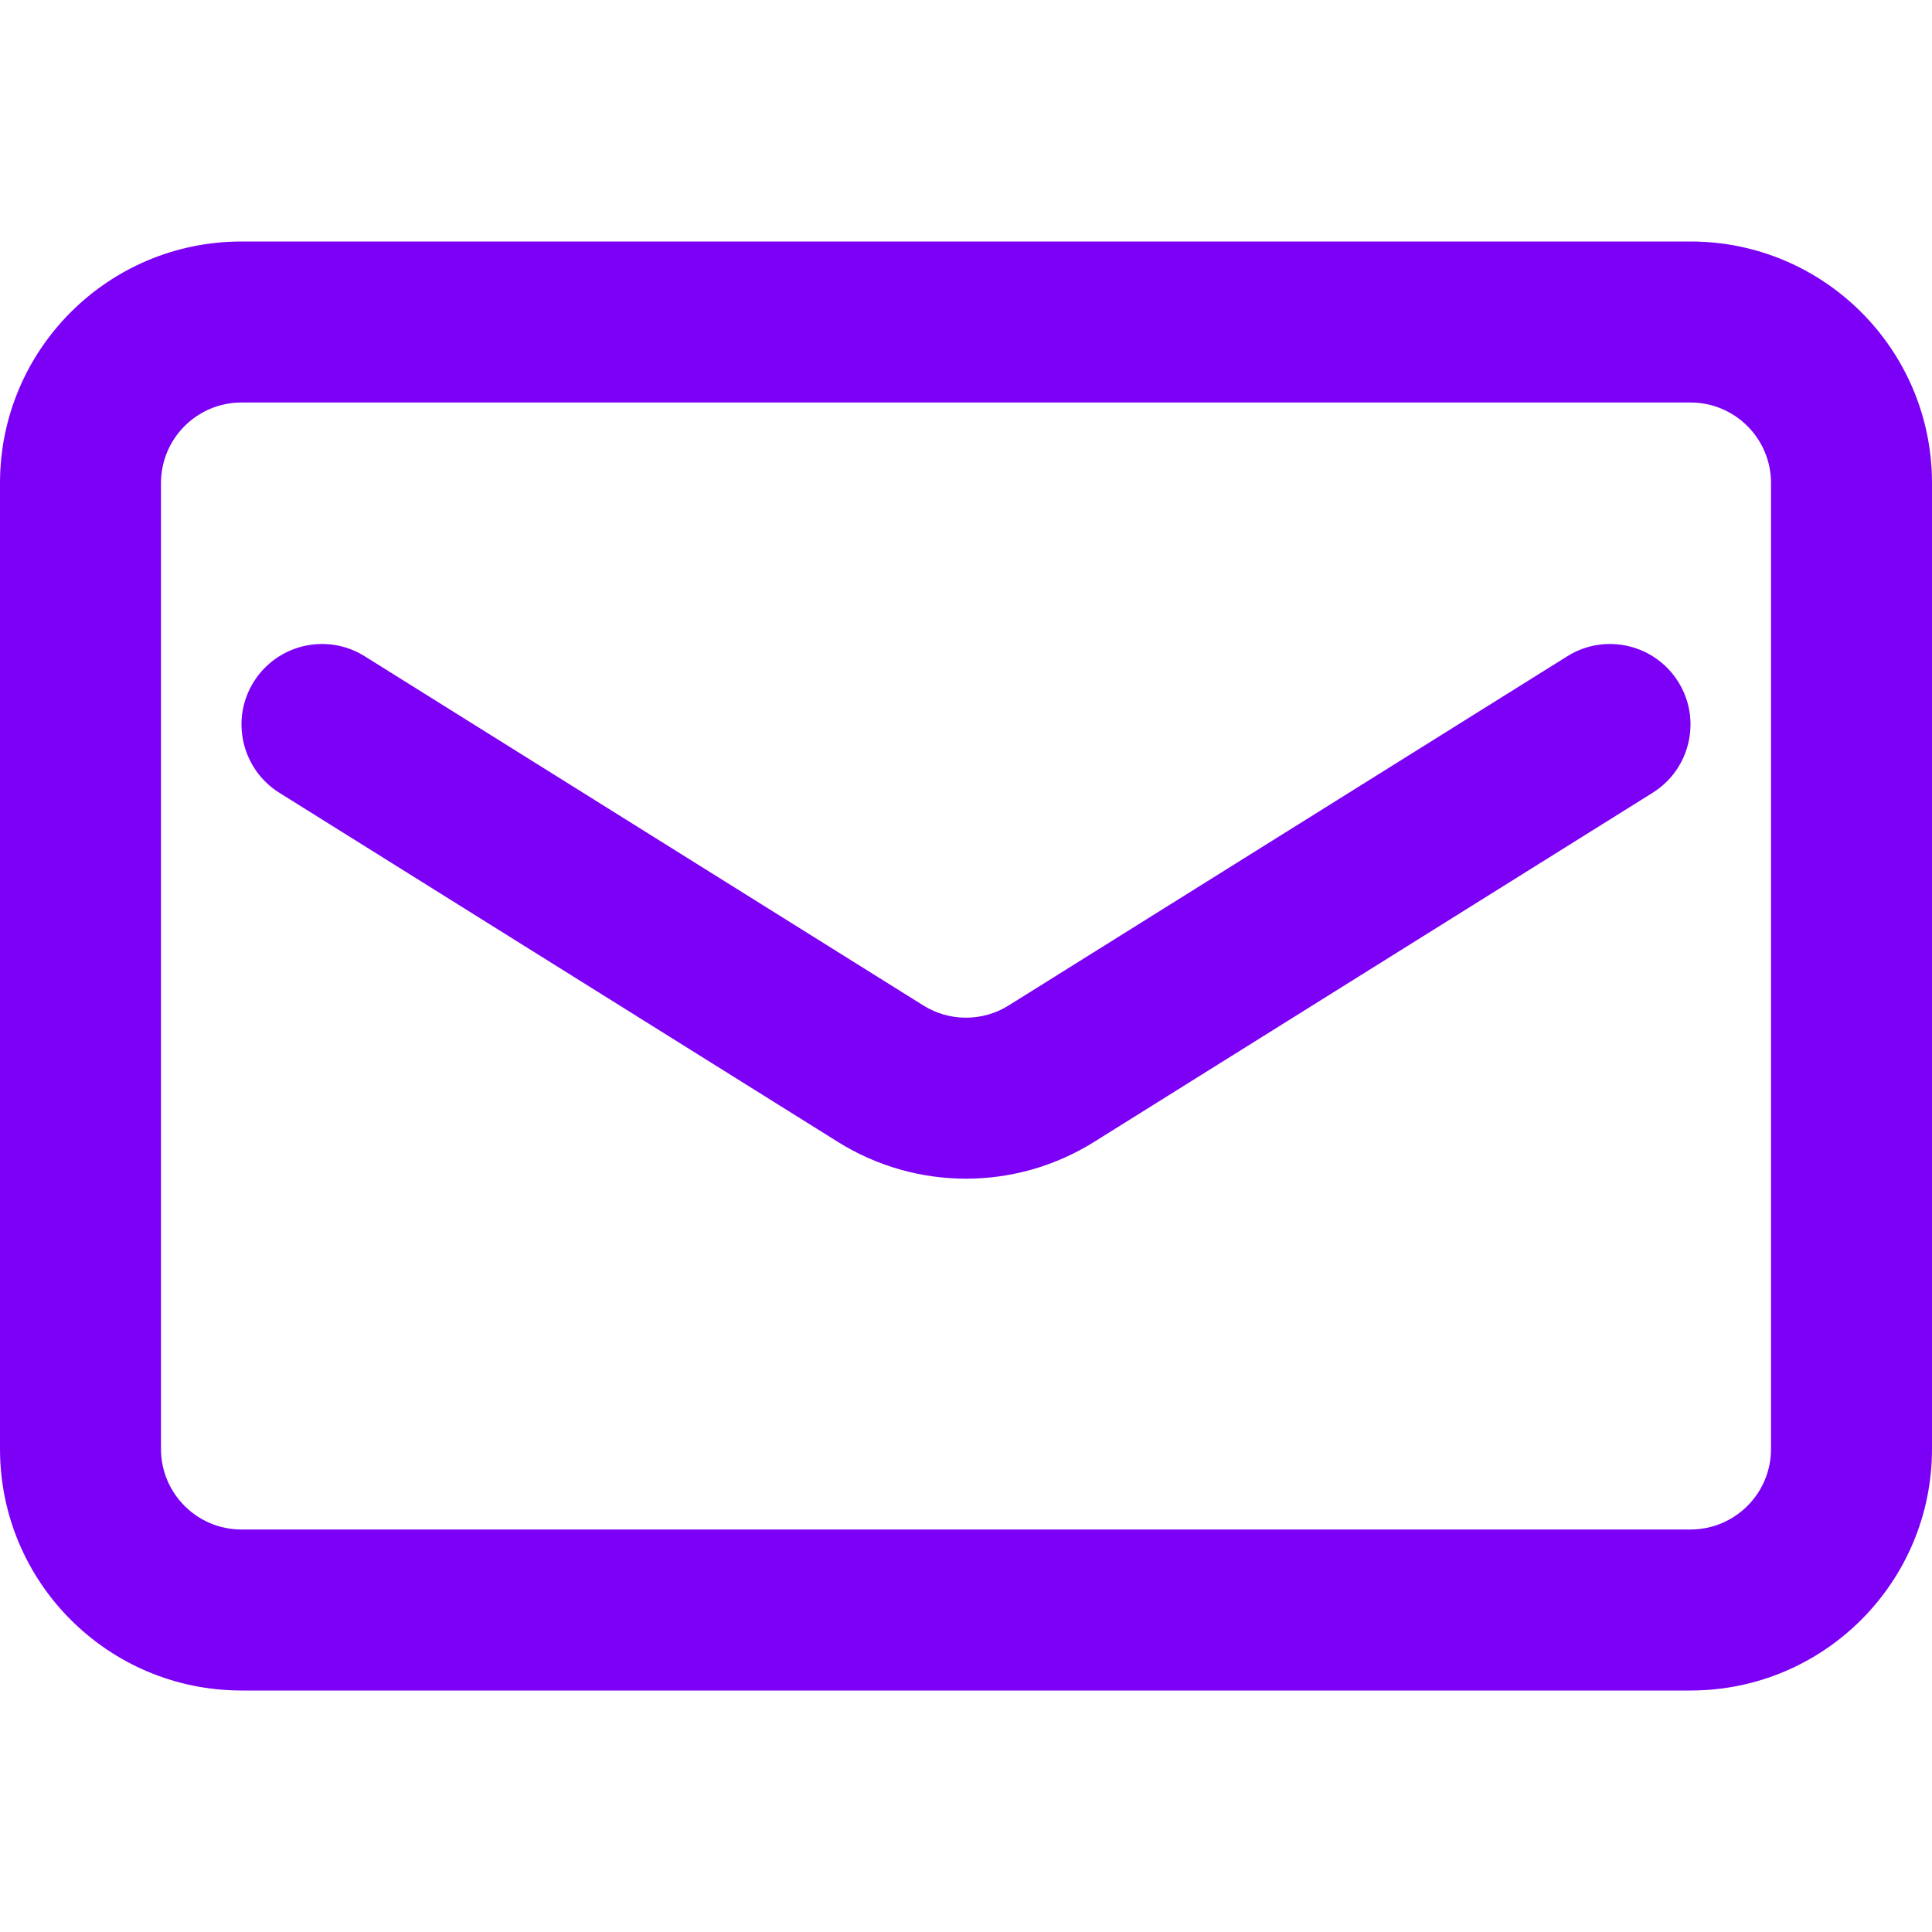<?xml version="1.0" encoding="UTF-8"?>
<svg xmlns="http://www.w3.org/2000/svg" fill="none" height="100" viewBox="0 0 24 24" width="100">
  <g fill="#7D00F6">
    <path d="m4.53 8.152c-.468-.293-1.085-.15-1.378.318-.293.468-.15 1.085.318 1.378l6.94 4.338c.973.608 2.207.608 3.18 0l6.94-4.338c.468-.293.611-.91.318-1.378-.293-.468-.91-.611-1.378-.318l-6.94 4.338c-.324.203-.736.203-1.06 0z"></path>
    <path clip-rule="evenodd" d="m3 3c-1.657 0-3 1.343-3 3v12c0 1.657 1.343 3 3 3h18c1.657 0 3-1.343 3-3v-12c0-1.657-1.343-3-3-3zm-1 3c0-.552.448-1 1-1h18c.552 0 1 .448 1 1v12c0 .552-.448 1-1 1h-18c-.552 0-1-.448-1-1z" fill-rule="#7D00F6"></path>
  </g>
</svg>
